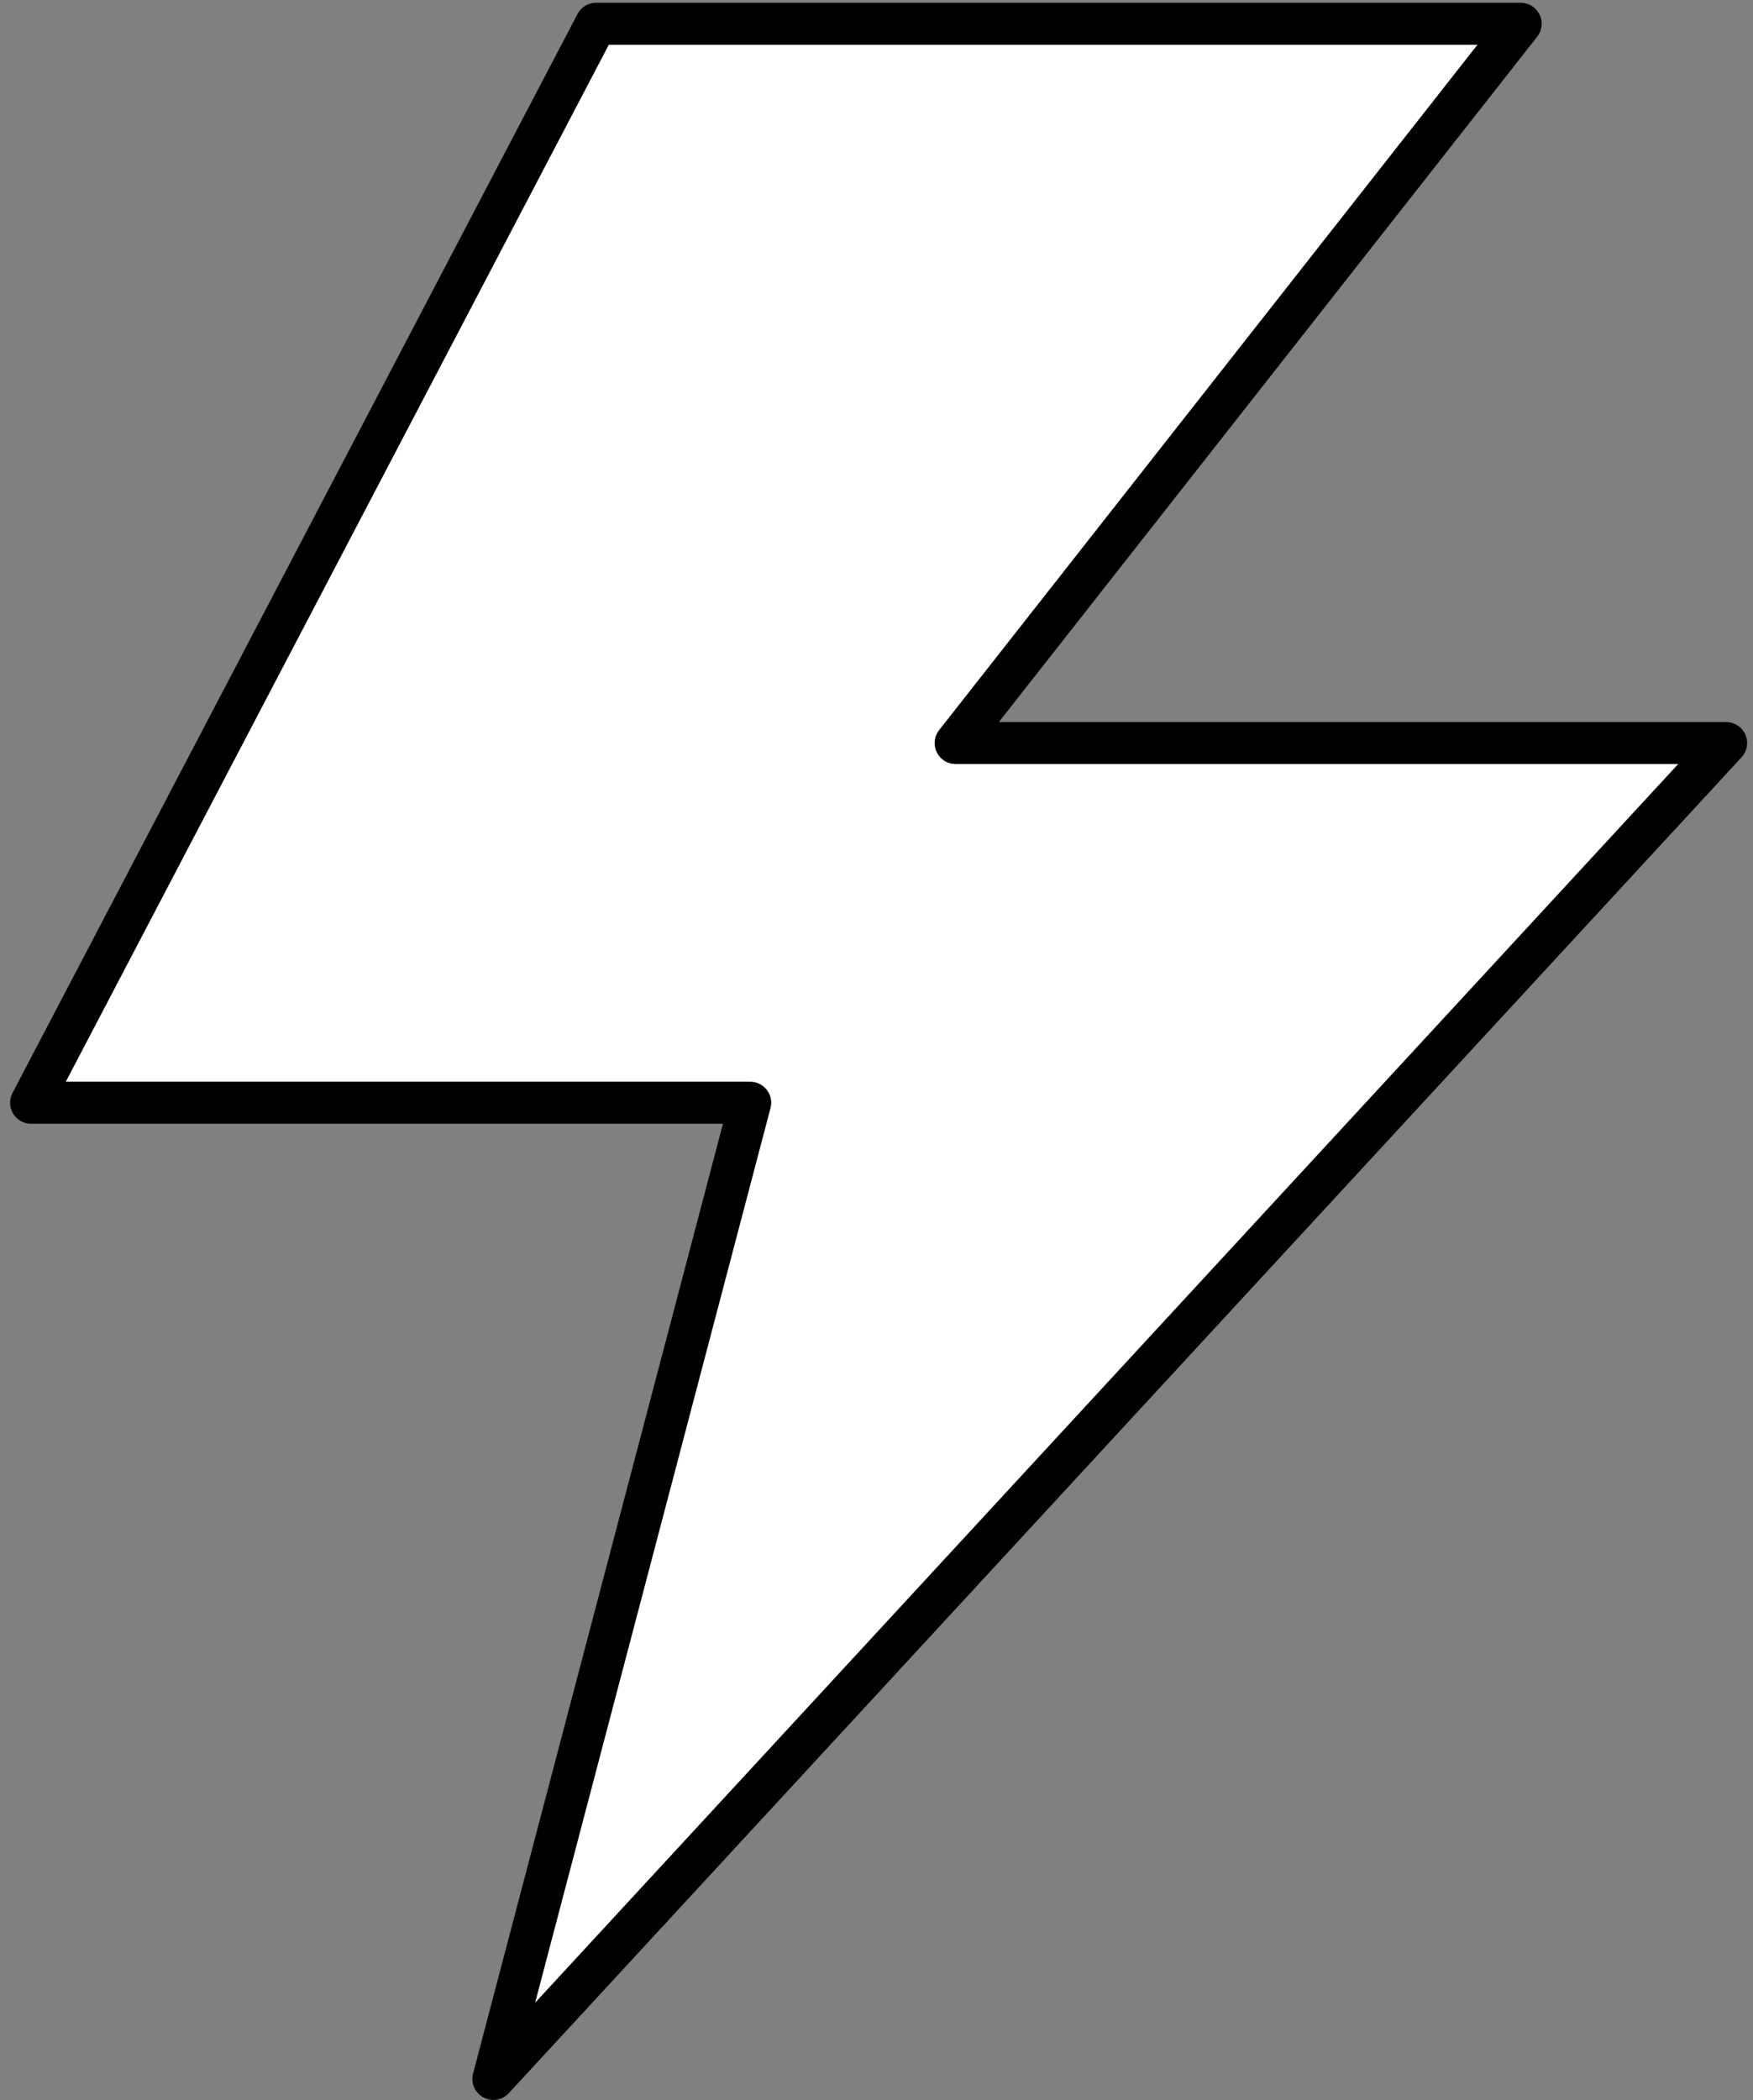 <?xml version="1.0" encoding="UTF-8"?> <svg xmlns="http://www.w3.org/2000/svg" width="167" height="200" viewBox="0 0 167 200" fill="none"><rect x="0" y="0" width="167" height="200" fill="#808080" stroke="none"/> <path d="M56.788 2.263H144.866L91.04 70.768H164.439L47.001 197.992L71.468 105.021H2.962L56.788 2.263Z" fill="white" stroke="black" stroke-width="4" stroke-linejoin="round"></path> </svg> 